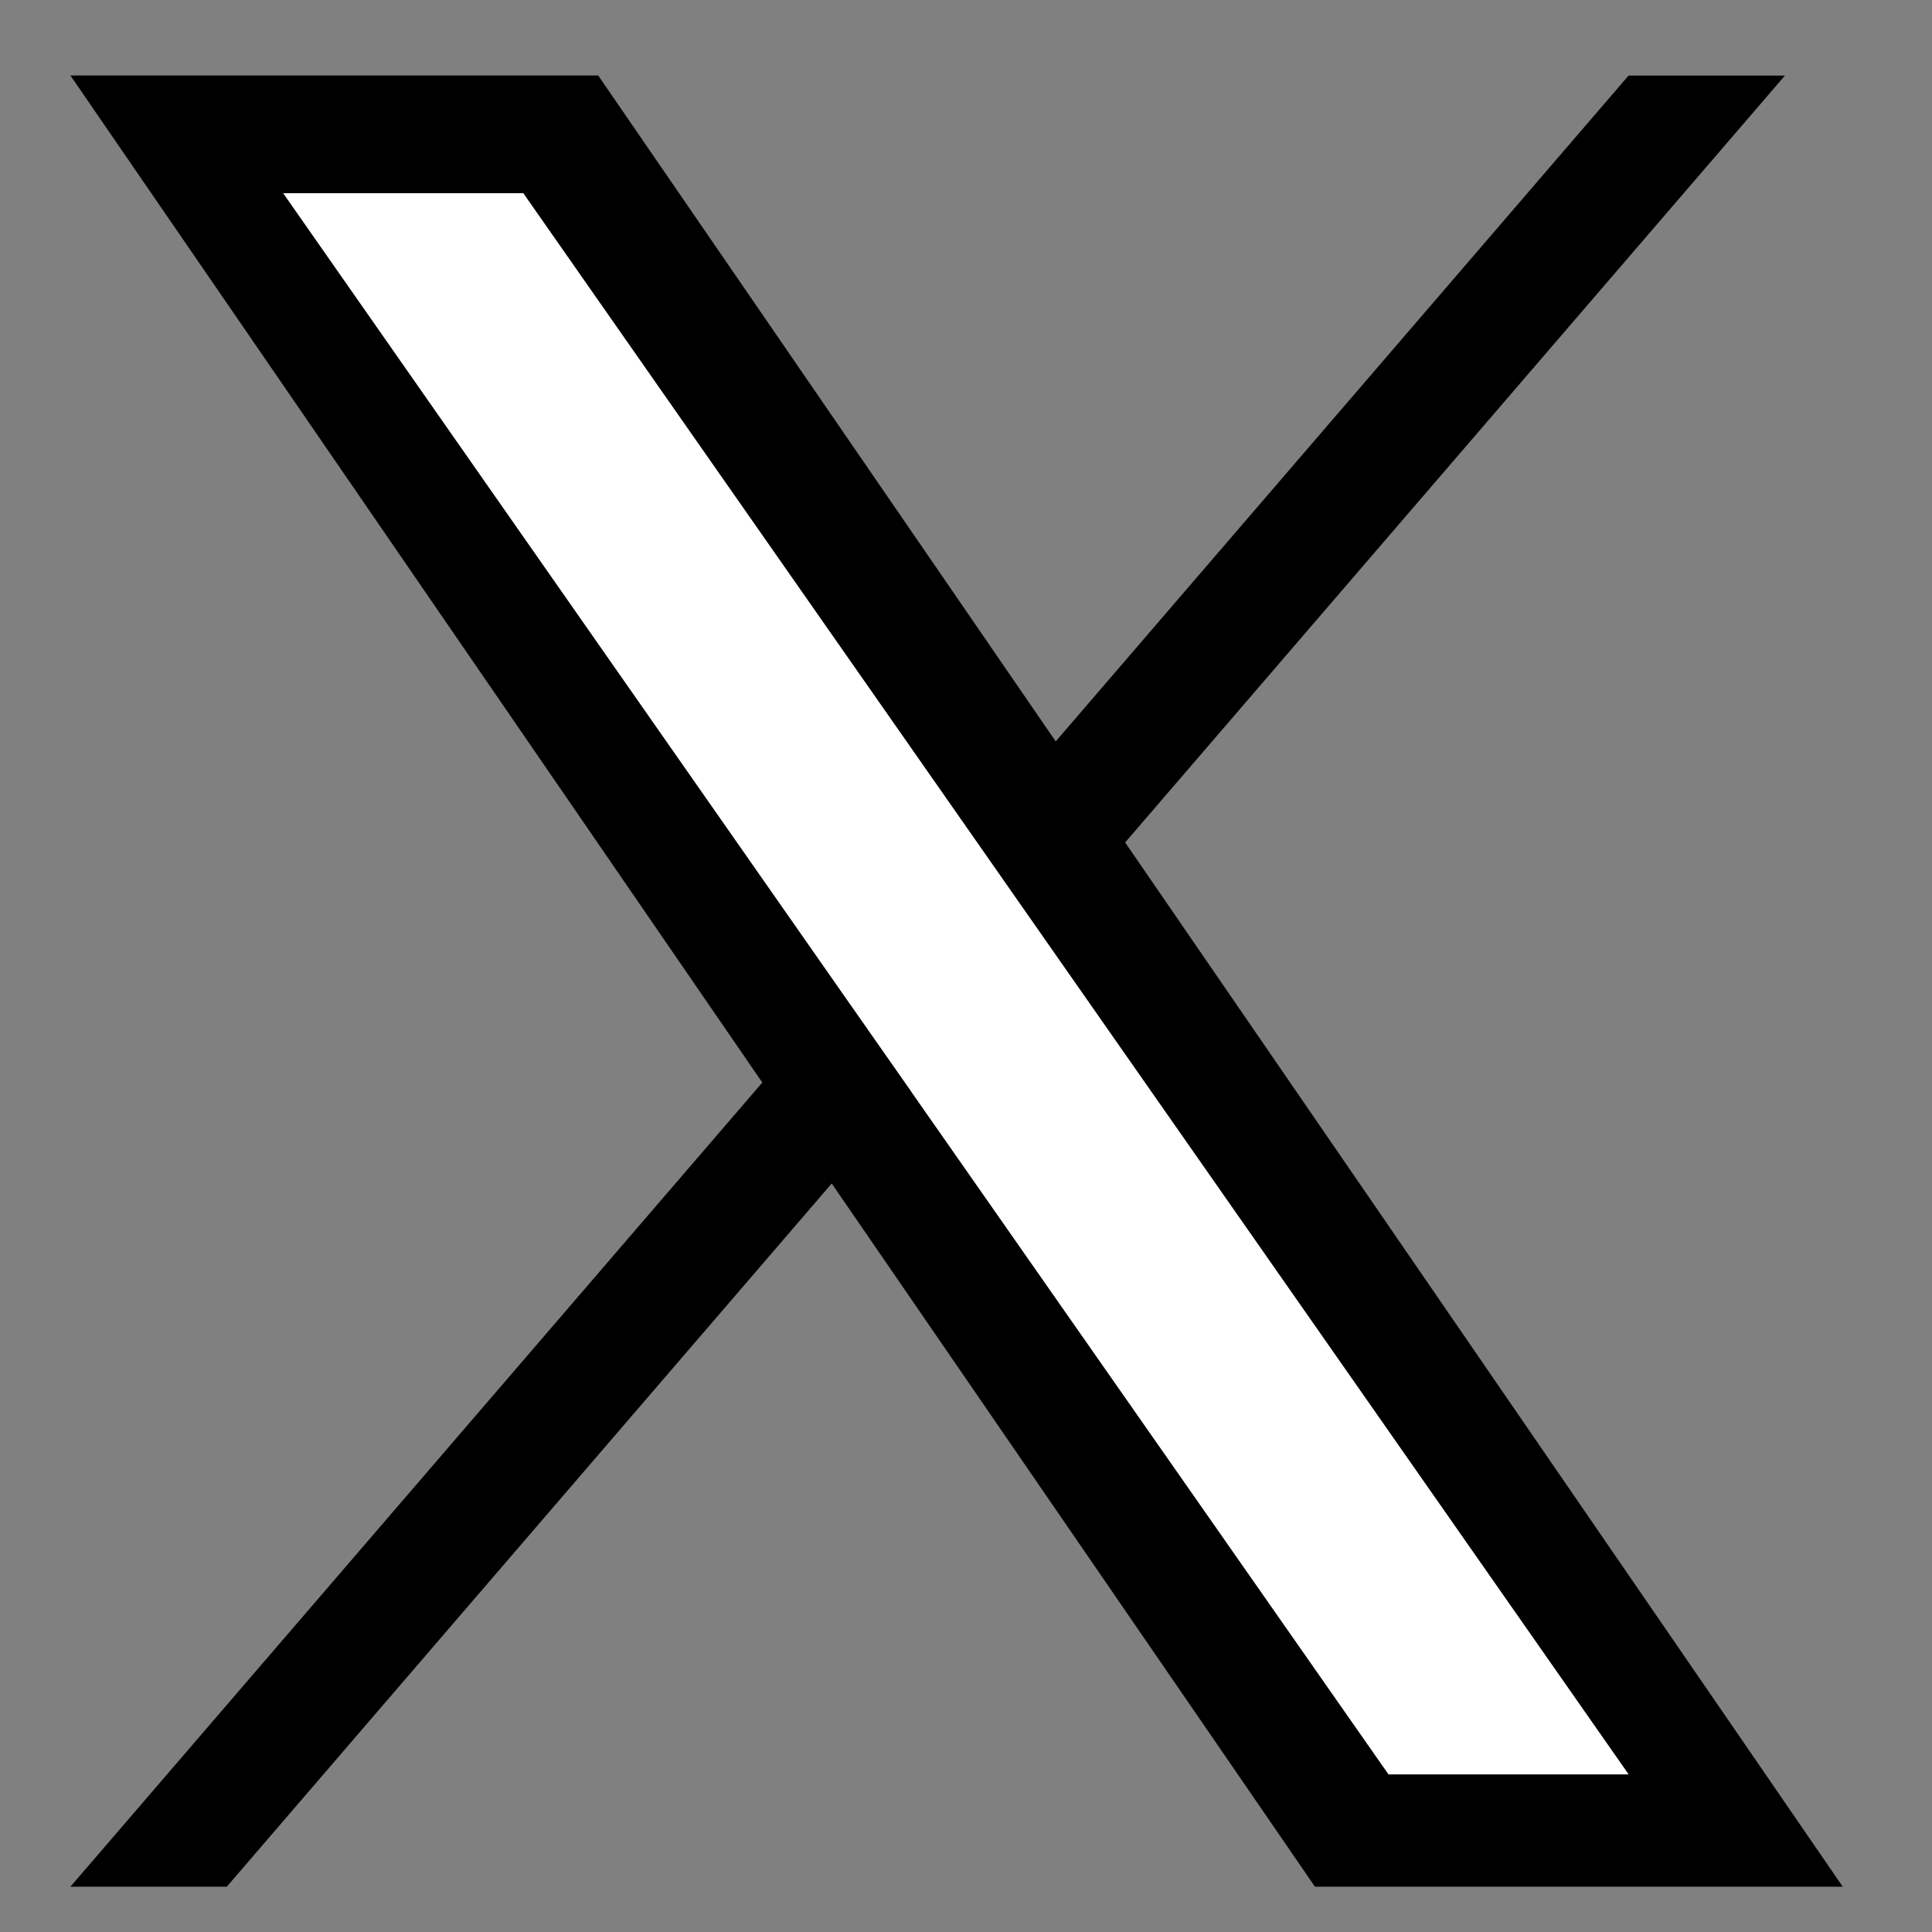 <?xml version="1.0" encoding="utf-8"?>
<!-- Generator: Adobe Illustrator 25.2.0, SVG Export Plug-In . SVG Version: 6.00 Build 0)  -->
<svg version="1.1" id="Ebene_2" xmlns="http://www.w3.org/2000/svg" xmlns:xlink="http://www.w3.org/1999/xlink" x="0px" y="0px"
	 width="16px" height="16px" viewBox="0 0 16 16" style="enable-background:new 0 0 16 16;" xml:space="preserve">
<rect x="0" y="0" width="16" height="16" fill="#808080" stroke="none"/>
<style type="text/css">
	.st0{fill:#FFFFFF;}
</style>
<polygon class="st0" points="1.731,1.241 11.124,15.064 14.486,15.064 4.64,1.001 "/>
<path d="M9.318,6.977l5.464-6.351h-1.295L8.743,6.14L4.954,0.625H0.583
	l5.73,8.34l-5.73,6.66h1.295l5.01-5.824l4.002,5.824h4.371L9.318,6.977
	h0V6.977z M7.545,9.038L6.964,8.208L2.345,1.6h1.989l3.728,5.333
	L8.642,7.763l4.846,6.932h-1.989L7.545,9.039V9.038L7.545,9.038z"/>
</svg>
